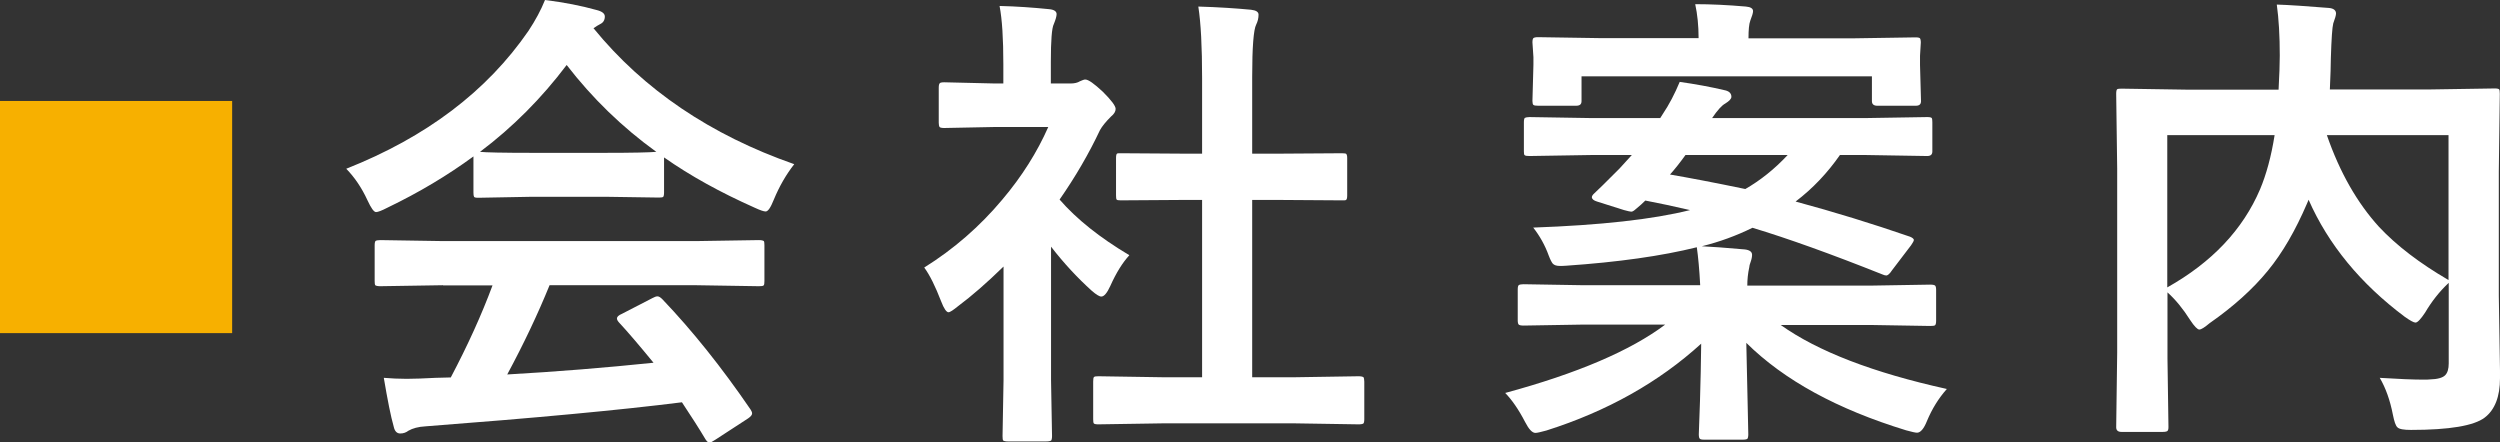 <?xml version="1.0" encoding="UTF-8"?> <svg xmlns="http://www.w3.org/2000/svg" xmlns:xlink="http://www.w3.org/1999/xlink" version="1.1" id="レイヤー_1" x="0px" y="0px" viewBox="0 0 125.78 22.26" style="enable-background:new 0 0 125.78 22.26;" xml:space="preserve"><rect x="0" y="0" width="125.78" height="22.26" fill="#333333" stroke="none"/> <style type="text/css"> .st0{fill:#F7B000;} .st1{fill:#FFFFFF;} </style> <g> <path class="st0" d="M11.68,5.08v11.68H0V5.08H11.68z"></path> <g> <path class="st1" d="M39.96,8.26c-0.4,0.51-0.75,1.11-1.03,1.79c-0.16,0.4-0.29,0.59-0.41,0.59c-0.09,0-0.27-0.06-0.55-0.19 c-1.73-0.77-3.25-1.61-4.56-2.53v1.77c0,0.12-0.02,0.2-0.05,0.22c-0.03,0.02-0.1,0.03-0.21,0.03L30.45,9.9h-3.67l-2.71,0.05 c-0.12,0-0.2-0.01-0.22-0.05s-0.03-0.1-0.03-0.21V7.87c-1.31,0.96-2.75,1.82-4.33,2.58c-0.29,0.15-0.48,0.22-0.57,0.22 c-0.11,0-0.25-0.2-0.43-0.59c-0.3-0.65-0.66-1.17-1.07-1.59c4.02-1.59,7.08-3.9,9.17-6.94C26.94,1.02,27.22,0.5,27.42,0 c0.97,0.12,1.83,0.29,2.58,0.5c0.29,0.07,0.43,0.18,0.43,0.33c0,0.18-0.08,0.31-0.23,0.38c-0.1,0.05-0.21,0.12-0.34,0.21 C32.38,4.51,35.75,6.79,39.96,8.26z M22.29,14.35l-3.16,0.05c-0.13,0-0.21-0.02-0.25-0.05c-0.02-0.03-0.03-0.1-0.03-0.21v-1.8 c0-0.12,0.02-0.2,0.05-0.22c0.03-0.02,0.11-0.04,0.23-0.04l3.16,0.05h12.73l3.16-0.05c0.13,0,0.21,0.02,0.25,0.05 c0.02,0.03,0.03,0.1,0.03,0.21v1.8c0,0.12-0.01,0.19-0.04,0.22c-0.03,0.03-0.11,0.04-0.24,0.04l-3.16-0.05h-7.37 c-0.59,1.45-1.3,2.95-2.13,4.49c2.49-0.14,4.94-0.34,7.36-0.59c-0.73-0.89-1.31-1.57-1.74-2.03c-0.07-0.08-0.1-0.14-0.1-0.2 c0-0.08,0.08-0.16,0.25-0.23l1.53-0.79c0.11-0.06,0.19-0.09,0.26-0.09c0.07,0,0.15,0.05,0.24,0.14c1.51,1.58,2.99,3.43,4.44,5.55 c0.05,0.08,0.08,0.14,0.08,0.2c0,0.08-0.07,0.16-0.2,0.25l-1.66,1.08c-0.14,0.09-0.23,0.14-0.28,0.14c-0.06,0-0.13-0.05-0.2-0.16 c-0.32-0.54-0.72-1.16-1.19-1.87c-3.09,0.39-7.39,0.79-12.9,1.21c-0.37,0.02-0.65,0.1-0.86,0.22c-0.12,0.09-0.25,0.14-0.41,0.14 c-0.17,0-0.28-0.11-0.33-0.34c-0.15-0.52-0.31-1.34-0.5-2.46c0.37,0.03,0.75,0.05,1.15,0.05c0.39,0,0.87-0.02,1.45-0.05l0.77-0.02 c0.85-1.61,1.55-3.15,2.1-4.63H22.29z M24.15,7.64c0.28,0.03,1.15,0.05,2.62,0.05h3.67c1.37,0,2.23-0.02,2.58-0.05 c-1.72-1.24-3.22-2.7-4.51-4.37C27.25,4.94,25.8,6.4,24.15,7.64z"></path> <path class="st1" d="M46.5,13.46c1.49-0.93,2.8-2.07,3.93-3.42c0.98-1.16,1.75-2.38,2.31-3.65h-2.71L47.5,6.44 c-0.12,0-0.2-0.02-0.23-0.05c-0.02-0.03-0.04-0.1-0.04-0.21V4.41c0-0.12,0.02-0.2,0.06-0.23c0.02-0.02,0.09-0.04,0.21-0.04 l2.53,0.06h0.45V3.22c0-1.27-0.06-2.25-0.19-2.92c0.86,0.02,1.68,0.08,2.48,0.16c0.26,0.02,0.39,0.11,0.39,0.25 c0,0.11-0.05,0.28-0.14,0.5c-0.1,0.19-0.15,0.82-0.15,1.9V4.2h1c0.19,0,0.35-0.04,0.46-0.11C54.46,4.03,54.55,4,54.6,4 c0.16,0,0.45,0.21,0.89,0.62c0.43,0.43,0.64,0.71,0.64,0.86c0,0.13-0.08,0.26-0.23,0.38c-0.26,0.26-0.45,0.49-0.56,0.69 c-0.55,1.17-1.23,2.34-2.03,3.49c0.86,0.99,2.03,1.92,3.51,2.8c-0.34,0.37-0.66,0.88-0.96,1.55c-0.16,0.35-0.31,0.53-0.45,0.53 c-0.1,0-0.26-0.1-0.48-0.29c-0.72-0.65-1.41-1.39-2.05-2.22v6.72l0.05,2.81c0,0.12-0.02,0.2-0.05,0.23 c-0.04,0.02-0.12,0.04-0.25,0.04h-1.91c-0.13,0-0.21-0.02-0.25-0.05c-0.02-0.03-0.03-0.1-0.03-0.22l0.05-2.81v-5.72 c-0.84,0.82-1.6,1.48-2.27,1.98c-0.26,0.21-0.42,0.32-0.5,0.32c-0.1,0-0.23-0.18-0.37-0.55C47.06,14.41,46.78,13.84,46.5,13.46z M58.46,21.3l-3.21,0.05c-0.12,0-0.2-0.02-0.22-0.05S55,21.2,55,21.09V19.2c0-0.12,0.01-0.2,0.04-0.23s0.1-0.04,0.22-0.04 l3.21,0.05h2.01v-8.92H59.4l-3.01,0.02c-0.12,0-0.19-0.01-0.21-0.04s-0.03-0.09-0.03-0.21V7.94c0-0.12,0.02-0.19,0.05-0.21 c0.02-0.02,0.09-0.02,0.2-0.02l3.01,0.02h1.07v-3.8c0-1.56-0.06-2.76-0.19-3.6c1.03,0.03,1.91,0.09,2.65,0.16 c0.26,0.03,0.38,0.11,0.38,0.25c0,0.17-0.04,0.34-0.12,0.5C63.07,1.49,63,2.37,63,3.86v3.87h1.5l3.01-0.02 c0.13,0,0.21,0.01,0.23,0.04s0.04,0.09,0.04,0.2v1.89c0,0.12-0.02,0.2-0.06,0.22c-0.02,0.02-0.09,0.02-0.21,0.02l-3.01-0.02H63 v8.92h2.17l3.18-0.05c0.13,0,0.21,0.02,0.25,0.05c0.02,0.03,0.04,0.11,0.04,0.22v1.89c0,0.12-0.02,0.2-0.05,0.22 s-0.11,0.04-0.23,0.04l-3.18-0.05H58.46z"></path> <path class="st1" d="M96.1,11.91c0.12,0.05,0.19,0.11,0.19,0.16s-0.05,0.14-0.14,0.27l-0.96,1.26c-0.11,0.17-0.21,0.26-0.29,0.26 c-0.05,0-0.12-0.02-0.21-0.06c-2.56-1.02-4.73-1.8-6.52-2.34c-0.81,0.4-1.66,0.71-2.55,0.93c0.44,0.02,1.16,0.07,2.17,0.16 c0.24,0.03,0.36,0.12,0.36,0.27c0,0.09-0.02,0.21-0.07,0.35c-0.05,0.13-0.07,0.22-0.07,0.27c-0.07,0.32-0.1,0.63-0.1,0.93h6.19 l3.01-0.05c0.14,0,0.22,0.02,0.25,0.05c0.03,0.03,0.05,0.1,0.05,0.21v1.56c0,0.12-0.02,0.19-0.05,0.22s-0.11,0.04-0.25,0.04 l-3.01-0.05h-4.51c1.87,1.33,4.65,2.4,8.36,3.22c-0.42,0.47-0.75,1.01-1,1.61c-0.16,0.4-0.33,0.59-0.5,0.59 c-0.08,0-0.26-0.04-0.55-0.12c-3.46-1.06-6.14-2.52-8.04-4.4c0.02,0.97,0.04,2.03,0.07,3.18c0.02,0.86,0.03,1.33,0.03,1.42 c0,0.12-0.02,0.2-0.05,0.23c-0.03,0.02-0.1,0.04-0.22,0.04h-1.96c-0.12,0-0.2-0.02-0.22-0.06c-0.02-0.02-0.04-0.09-0.04-0.21 c0-0.02,0.02-0.58,0.06-1.69c0.03-0.99,0.05-1.94,0.06-2.87c-2.13,1.94-4.73,3.4-7.79,4.37c-0.29,0.08-0.47,0.12-0.55,0.12 c-0.16,0-0.33-0.18-0.52-0.55c-0.33-0.64-0.67-1.12-1-1.46c3.62-0.98,6.31-2.13,8.05-3.44h-4.11l-3.01,0.05 c-0.14,0-0.22-0.02-0.25-0.05c-0.03-0.03-0.05-0.1-0.05-0.21v-1.56c0-0.12,0.02-0.2,0.06-0.22c0.03-0.02,0.11-0.04,0.23-0.04 l3.01,0.05h5.88c-0.04-0.78-0.1-1.42-0.17-1.91c-1.77,0.44-3.96,0.75-6.59,0.93c-0.13,0.01-0.23,0.01-0.3,0.01 c-0.17,0-0.29-0.04-0.36-0.12c-0.05-0.06-0.12-0.19-0.2-0.4c-0.19-0.53-0.46-1-0.78-1.41c3.38-0.12,6.01-0.41,7.89-0.88 c-0.82-0.19-1.57-0.35-2.25-0.48c-0.12,0.12-0.28,0.27-0.48,0.43c-0.09,0.08-0.16,0.13-0.23,0.13c-0.05,0-0.17-0.03-0.36-0.08 l-1.36-0.43c-0.17-0.05-0.26-0.13-0.26-0.22c0-0.05,0.04-0.12,0.12-0.19c0.16-0.14,0.58-0.56,1.27-1.25L82.1,7.8h-2.08l-3.07,0.05 c-0.13,0-0.21-0.01-0.25-0.05c-0.02-0.02-0.03-0.09-0.03-0.19V6.15c0-0.12,0.02-0.2,0.05-0.22c0.04-0.02,0.12-0.04,0.23-0.04 l3.07,0.05h3.51l0.12-0.19c0.33-0.49,0.61-1.03,0.86-1.63c0.78,0.11,1.55,0.25,2.31,0.43c0.19,0.05,0.29,0.16,0.29,0.32 c0,0.1-0.1,0.21-0.31,0.34c-0.17,0.09-0.39,0.33-0.66,0.73h7.77l3.06-0.05c0.12,0,0.2,0.02,0.22,0.05 c0.02,0.03,0.03,0.1,0.03,0.21v1.47c0,0.16-0.09,0.23-0.26,0.23L93.91,7.8h-1.34c-0.62,0.89-1.36,1.68-2.23,2.34 C92.27,10.66,94.19,11.25,96.1,11.91z M79.57,5.09c0,0.16-0.09,0.23-0.27,0.23h-1.91c-0.13,0-0.21-0.01-0.25-0.05 c-0.02-0.02-0.04-0.09-0.04-0.19l0.05-1.82V2.88l-0.05-0.75c0-0.12,0.02-0.2,0.06-0.22c0.03-0.02,0.1-0.04,0.22-0.04l3.23,0.05 h4.85c0-0.63-0.06-1.2-0.17-1.71c0.78,0,1.63,0.04,2.55,0.12c0.24,0.02,0.36,0.1,0.36,0.23c0,0.09-0.05,0.25-0.14,0.48 c-0.06,0.16-0.09,0.45-0.09,0.89h5.18l3.23-0.05c0.12,0,0.2,0.02,0.22,0.05c0.02,0.03,0.04,0.1,0.04,0.21L96.6,2.81v0.46 l0.05,1.82c0,0.16-0.09,0.23-0.26,0.23h-1.94c-0.18,0-0.27-0.08-0.27-0.23V3.84H79.57V5.09z M84.02,8.78 c0.93,0.16,2.2,0.4,3.79,0.73c0.75-0.43,1.47-1,2.13-1.71H84.8C84.51,8.2,84.25,8.53,84.02,8.78z"></path> <path class="st1" d="M119.73,19.01c0.95,0.06,1.69,0.09,2.22,0.09c0.12,0,0.22,0,0.29-0.01c0.39-0.01,0.65-0.08,0.78-0.21 c0.12-0.12,0.18-0.32,0.18-0.59v-4.06c-0.47,0.44-0.86,0.94-1.19,1.5c-0.22,0.33-0.38,0.5-0.48,0.5c-0.09,0-0.27-0.1-0.54-0.29 c-2.23-1.67-3.85-3.64-4.84-5.89l-0.08,0.19c-0.58,1.35-1.23,2.48-1.97,3.38c-0.76,0.93-1.74,1.81-2.93,2.64 c-0.25,0.21-0.42,0.32-0.52,0.32c-0.09,0-0.25-0.16-0.46-0.48c-0.36-0.57-0.74-1.03-1.14-1.39v3.32l0.05,3.46 c0,0.11-0.02,0.17-0.06,0.2c-0.03,0.02-0.1,0.04-0.22,0.04h-2.09c-0.17,0-0.26-0.08-0.26-0.23l0.05-3.76V8.49l-0.05-3.77 c0-0.13,0.02-0.21,0.05-0.23s0.1-0.03,0.22-0.03l3.22,0.05h4.68c0.04-0.73,0.06-1.3,0.06-1.71c0-1-0.05-1.85-0.15-2.57 c0.63,0.02,1.5,0.08,2.62,0.17c0.24,0.02,0.36,0.12,0.36,0.28c0,0.09-0.05,0.25-0.14,0.5c-0.05,0.19-0.09,0.77-0.12,1.75 c0,0.35-0.02,0.88-0.05,1.57h5.09l3.21-0.05c0.12,0,0.2,0.02,0.22,0.05c0.02,0.03,0.03,0.11,0.03,0.22l-0.05,3.92v6.23l0.06,3.78 c0,0.14,0,0.27,0,0.38c0,0.93-0.26,1.59-0.77,1.98c-0.54,0.41-1.77,0.62-3.71,0.62c-0.37,0-0.59-0.04-0.68-0.13 c-0.09-0.08-0.16-0.29-0.23-0.64C120.25,20.14,120.03,19.52,119.73,19.01z M113.71,9.52c0.31-0.74,0.56-1.64,0.73-2.72h-5.4v7.66 C111.28,13.2,112.84,11.56,113.71,9.52z M123.19,14.09V6.8h-6.12c0.65,1.88,1.53,3.41,2.62,4.61 C120.57,12.35,121.73,13.24,123.19,14.09z"></path> </g> </g> </svg> 